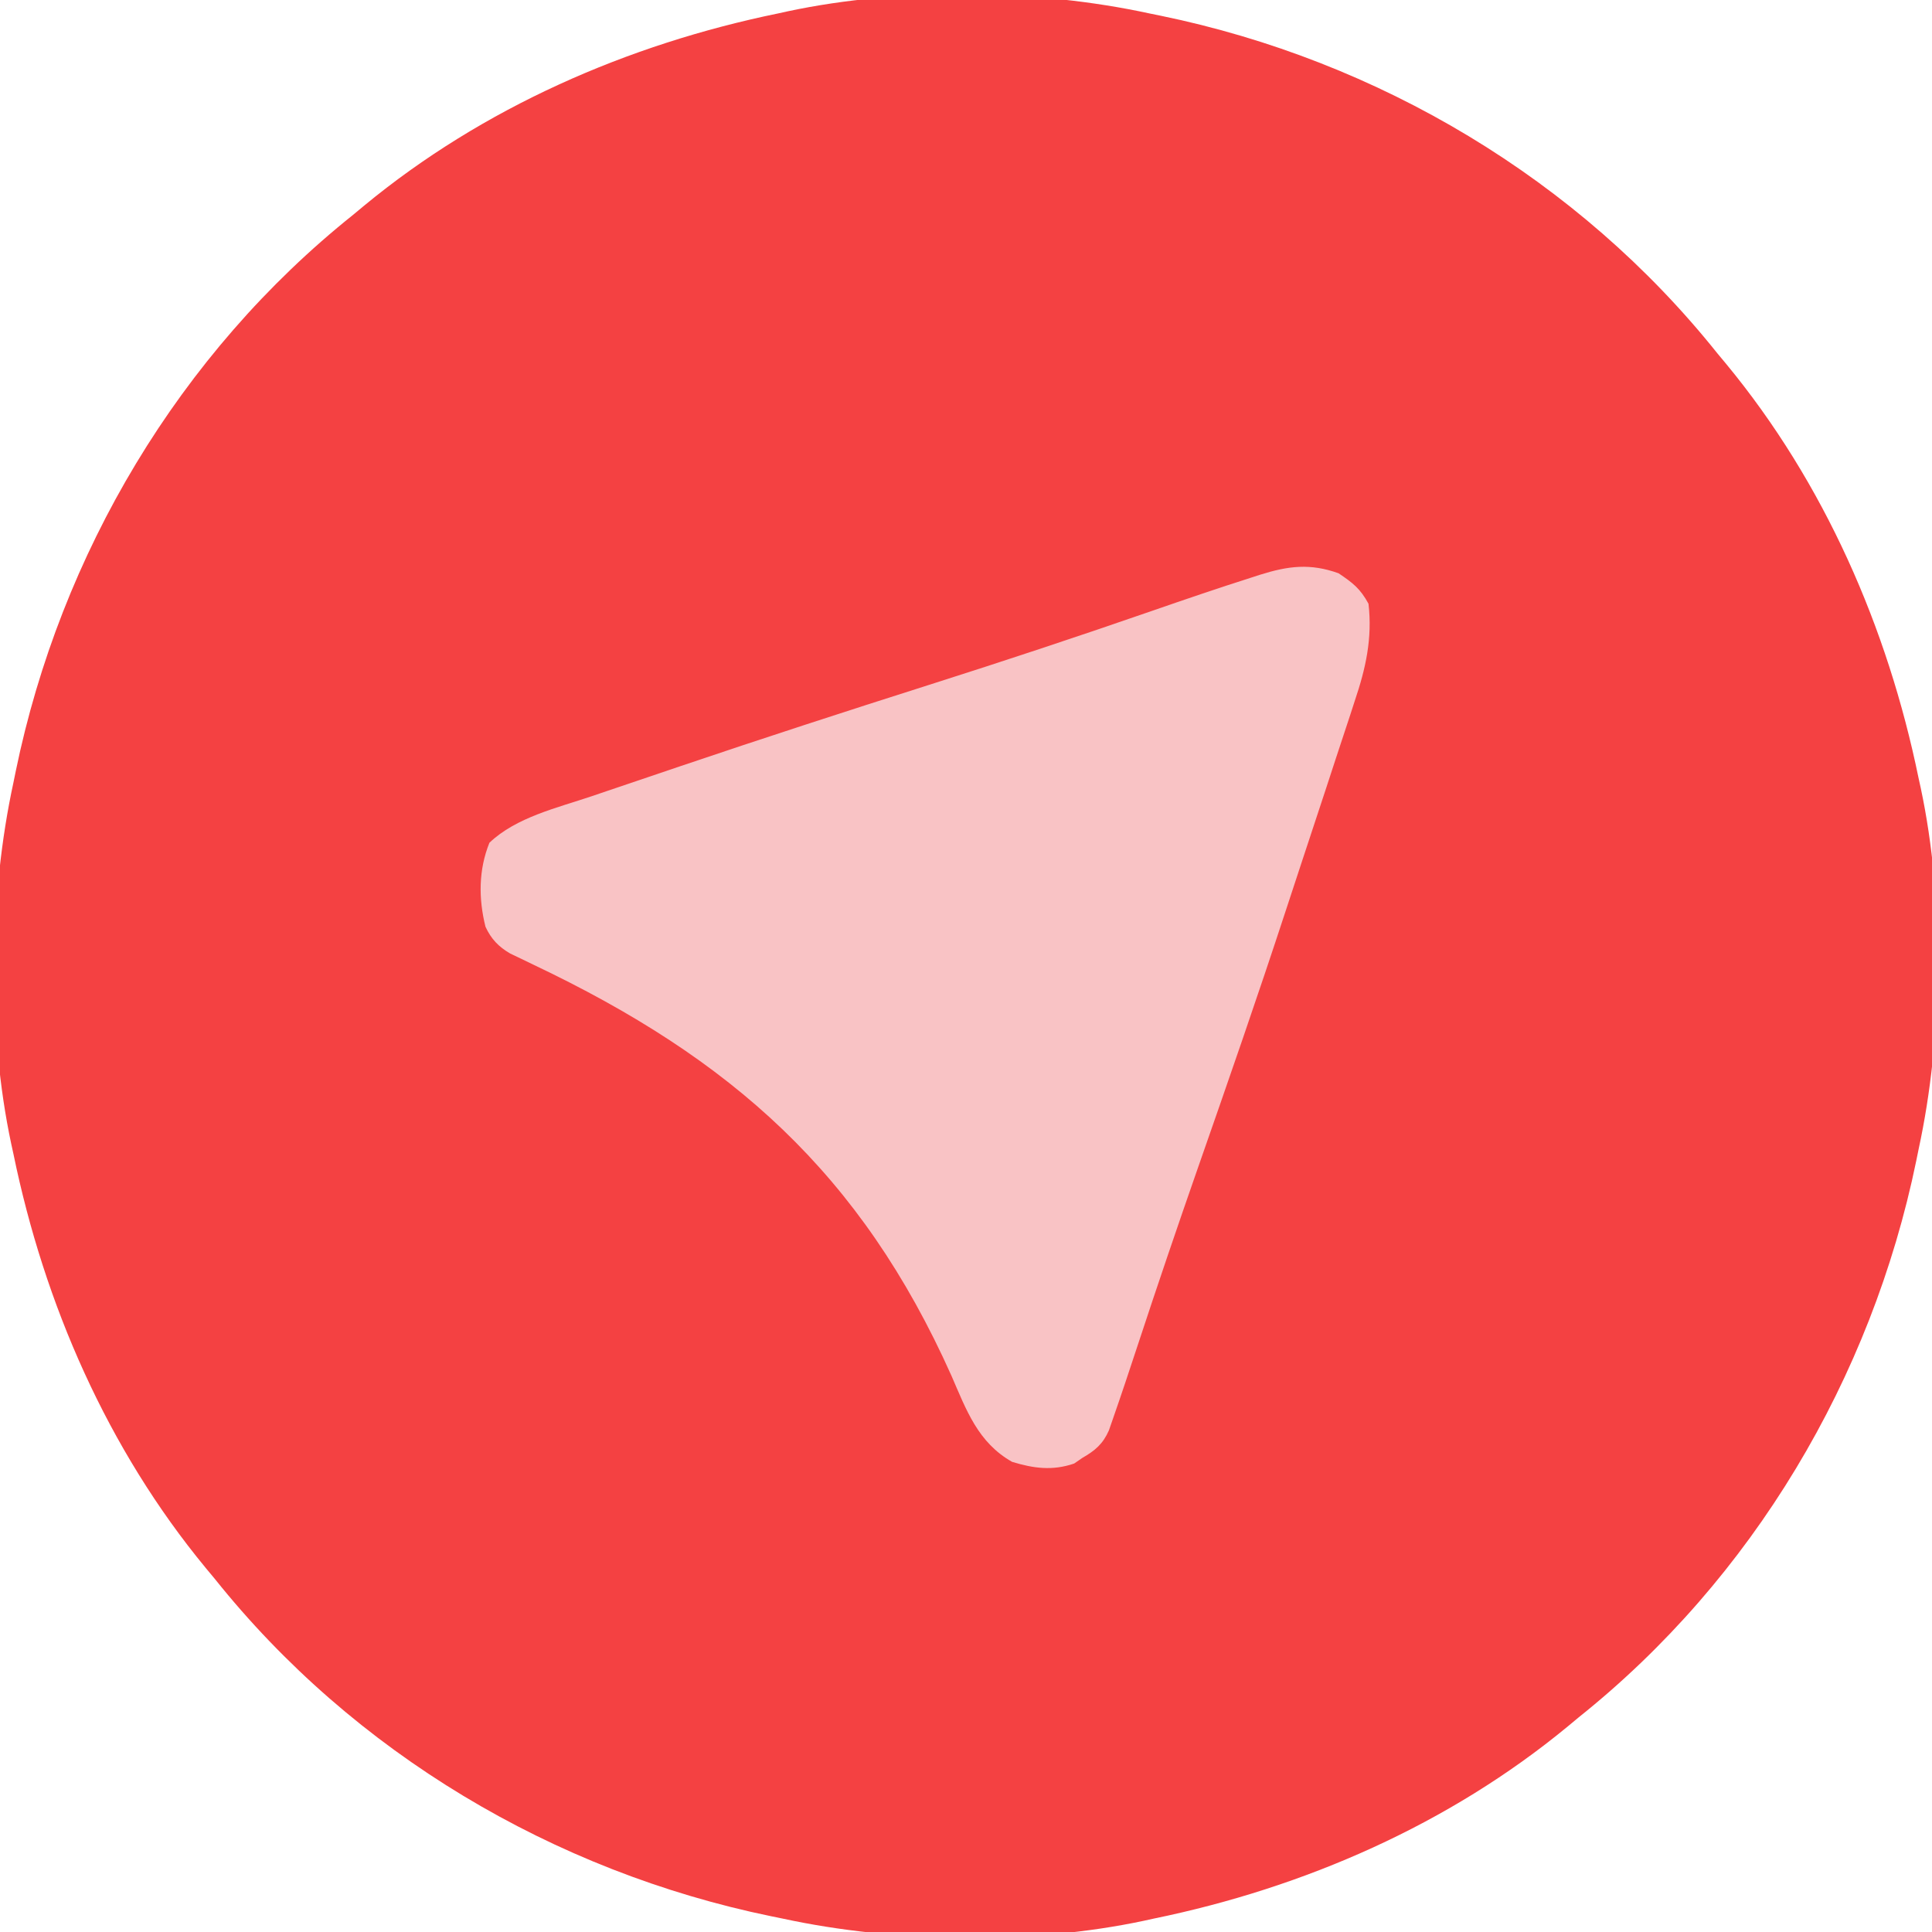 <?xml version="1.0" encoding="UTF-8"?>
<svg version="1.1" xmlns="http://www.w3.org/2000/svg" width="432" height="432">
<path d="M0 0 C0.843 0.172 1.685 0.343 2.553 0.52 C51.21 10.538 95.939 37.105 127 76 C127.659 76.791 128.317 77.583 128.996 78.398 C150.936 104.974 165.091 137.368 172 171 C172.162 171.738 172.325 172.477 172.492 173.238 C177.857 198.49 177.464 228.81 172 254 C171.828 254.843 171.657 255.685 171.48 256.553 C161.462 305.21 134.895 349.939 96 381 C95.209 381.659 94.417 382.317 93.602 382.996 C67.026 404.936 34.632 419.091 1 426 C0.262 426.162 -0.477 426.325 -1.238 426.492 C-26.49 431.857 -56.81 431.464 -82 426 C-82.843 425.828 -83.685 425.657 -84.553 425.48 C-133.21 415.462 -177.939 388.895 -209 350 C-209.659 349.209 -210.317 348.417 -210.996 347.602 C-232.936 321.026 -247.091 288.632 -254 255 C-254.243 253.892 -254.243 253.892 -254.492 252.762 C-259.857 227.51 -259.464 197.19 -254 172 C-253.828 171.157 -253.657 170.315 -253.48 169.447 C-243.462 120.79 -216.895 76.061 -178 45 C-177.209 44.341 -176.417 43.683 -175.602 43.004 C-149.026 21.064 -116.632 6.909 -83 0 C-81.892 -0.243 -81.892 -0.243 -80.762 -0.492 C-55.51 -5.857 -25.19 -5.464 0 0 Z " fill="#F44142" transform="translate(257,3)"/>
<path d="M0 0 C3.174 2.141 4.848 3.417 6.688 6.812 C7.578 14.557 6.073 21.27 3.609 28.559 C3.287 29.555 2.965 30.551 2.633 31.577 C1.583 34.806 0.511 38.028 -0.562 41.25 C-1.303 43.512 -2.043 45.774 -2.781 48.036 C-4.61 53.628 -6.458 59.213 -8.313 64.797 C-9.467 68.28 -10.611 71.766 -11.753 75.254 C-18.071 94.551 -24.735 113.725 -31.435 132.893 C-36.026 146.042 -40.511 159.222 -44.864 172.452 C-46.691 177.996 -48.529 183.536 -50.453 189.047 C-50.902 190.34 -50.902 190.34 -51.36 191.659 C-52.71 194.711 -54.45 196.167 -57.312 197.812 C-57.911 198.225 -58.509 198.637 -59.125 199.062 C-63.99 200.73 -68.216 200.147 -73 198.688 C-80.632 194.368 -83.21 187.161 -86.562 179.438 C-106.774 134.247 -135.676 108.579 -180.095 87.492 C-181.434 86.844 -181.434 86.844 -182.801 86.184 C-184.006 85.608 -184.006 85.608 -185.236 85.021 C-187.823 83.515 -189.493 81.775 -190.758 79.035 C-192.334 72.72 -192.311 66.286 -189.875 60.25 C-183.878 54.545 -174.751 52.464 -167.047 49.863 C-165.961 49.493 -164.875 49.124 -163.756 48.743 C-160.193 47.532 -156.628 46.328 -153.062 45.125 C-151.189 44.49 -149.315 43.856 -147.441 43.221 C-128.878 36.939 -110.246 30.886 -91.569 24.949 C-74.838 19.63 -58.186 14.116 -41.598 8.364 C-34.254 5.819 -26.903 3.31 -19.496 0.953 C-18.846 0.743 -18.195 0.532 -17.525 0.316 C-11.224 -1.659 -6.339 -2.272 0 0 Z " fill="#F9C3C5" transform="translate(299.312,128.188)"/>
</svg>
